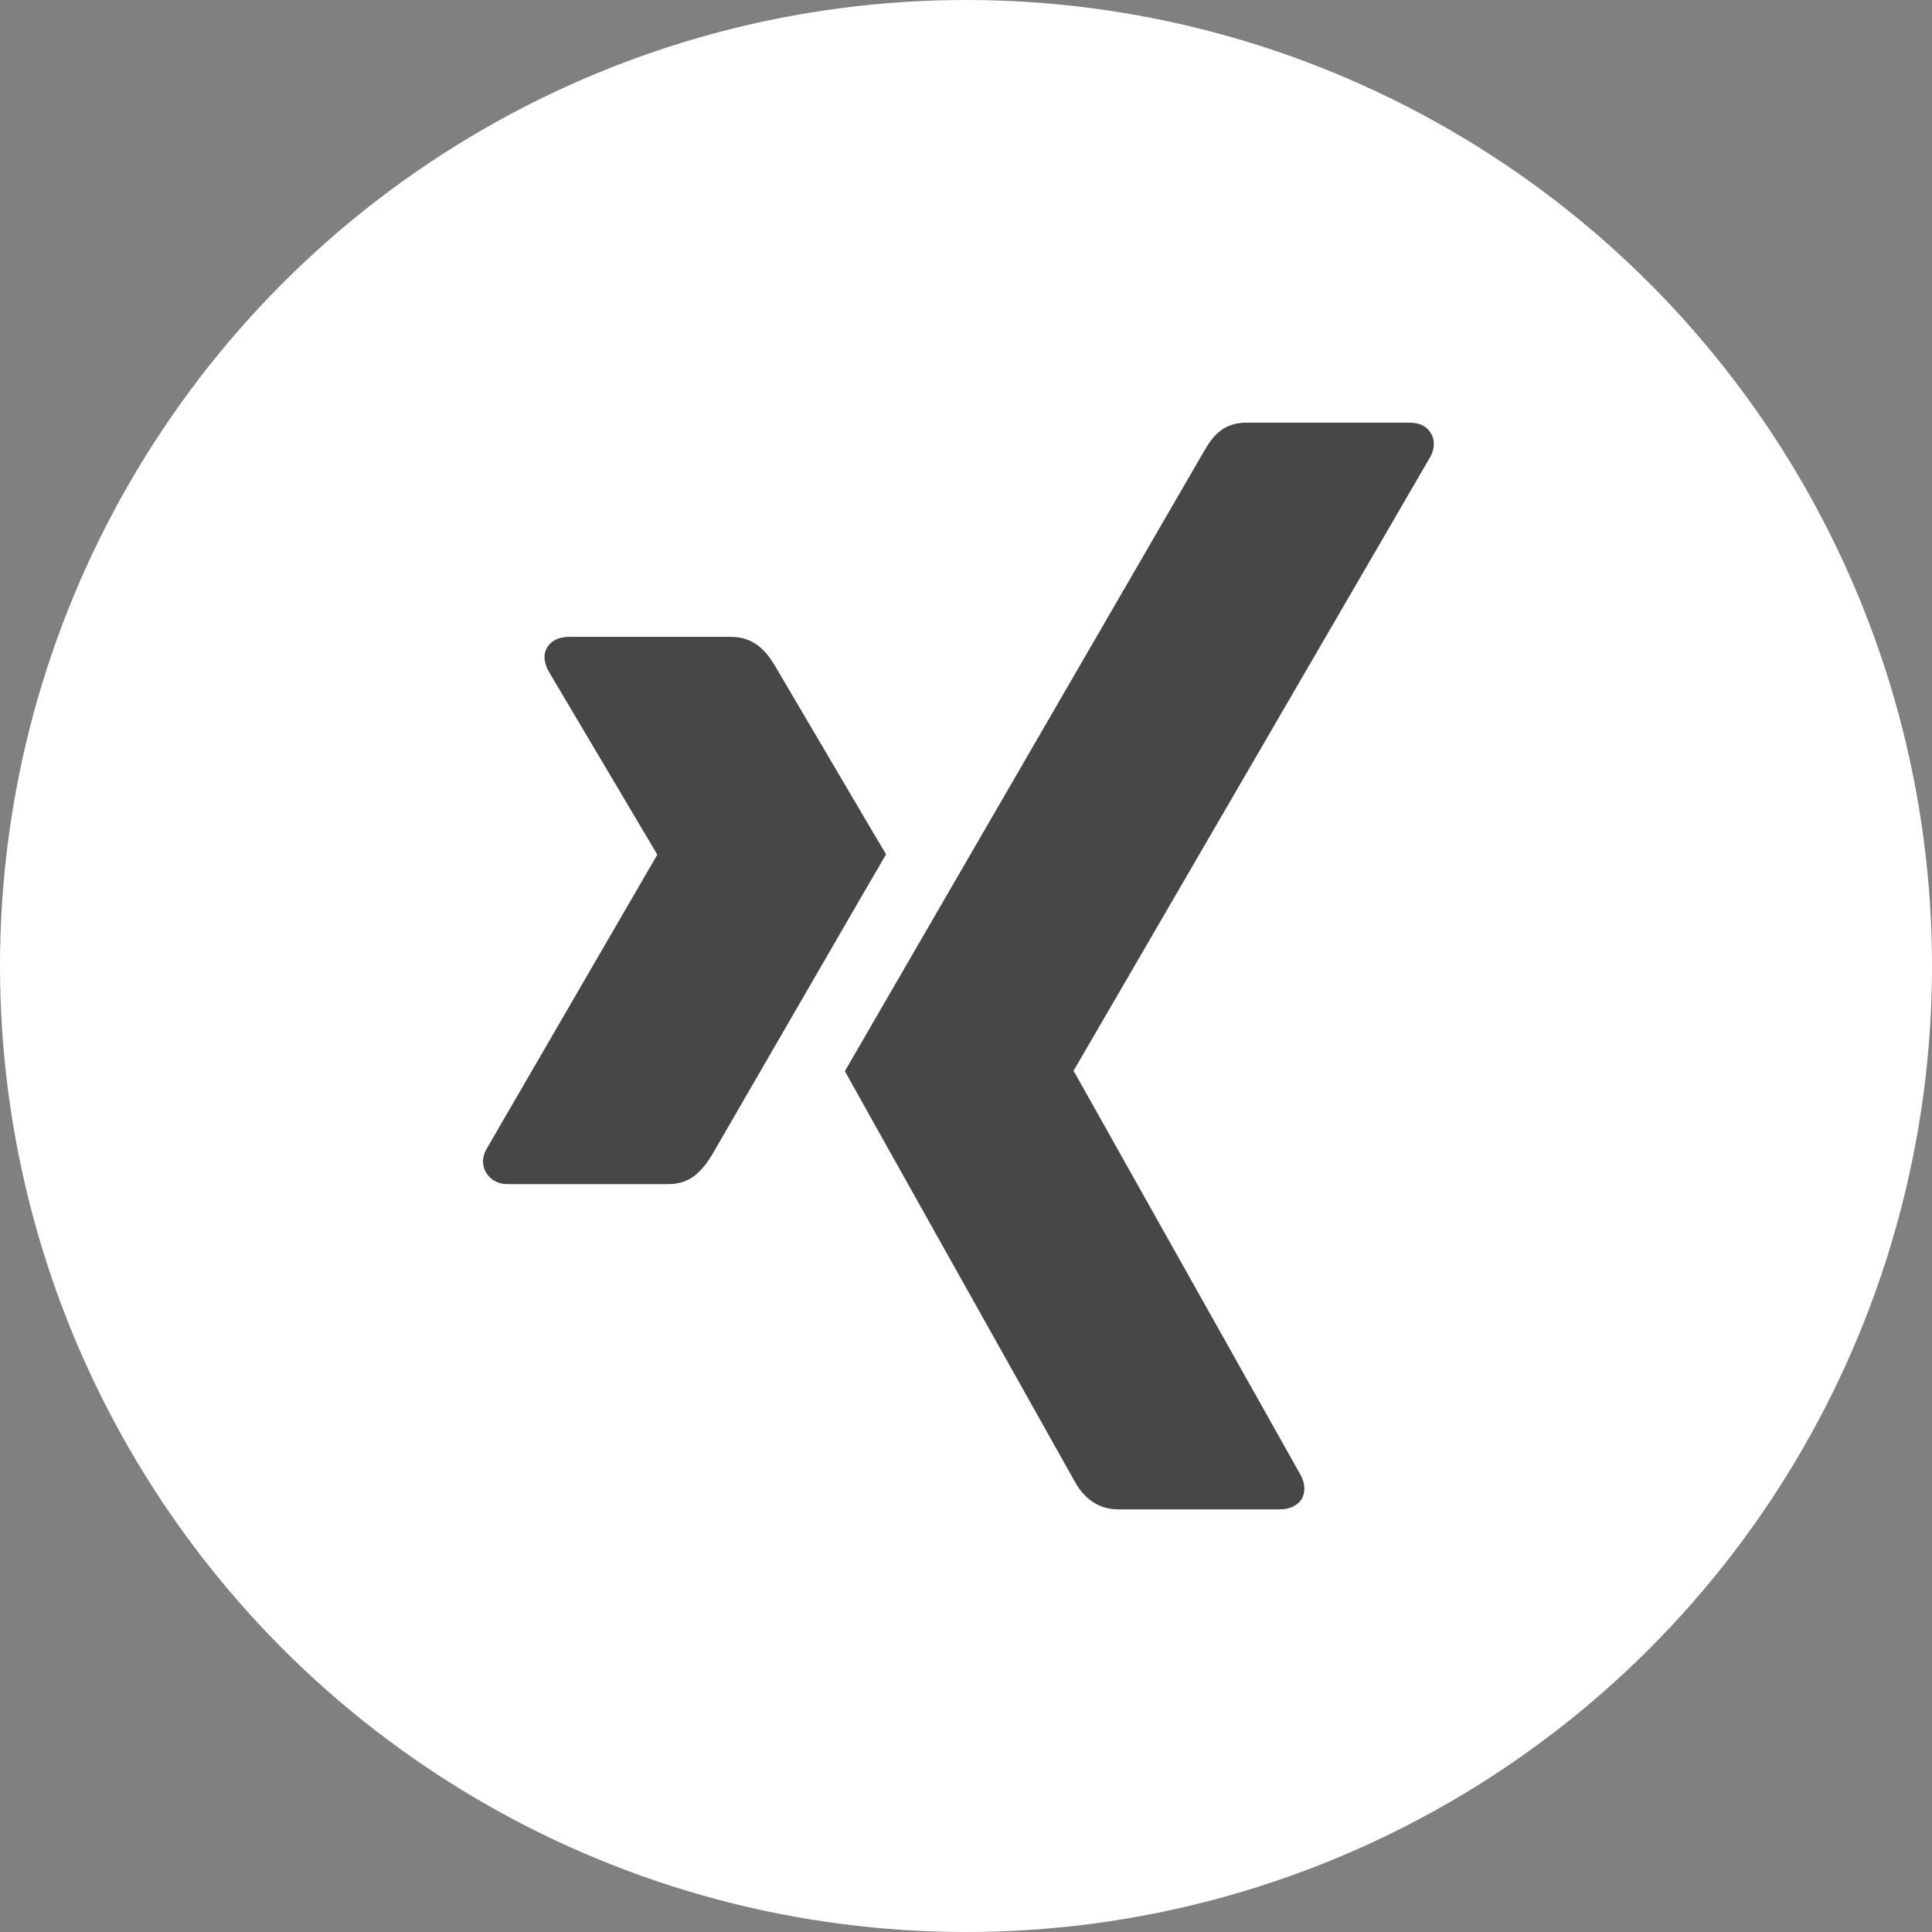 <svg width="32" height="32" viewBox="0 0 32 32" fill="none" xmlns="http://www.w3.org/2000/svg">
<rect x="0" y="0" width="32" height="32" fill="#808080" stroke="none"/>
<circle cx="16" cy="16" r="16" fill="white"/>
<path fill-rule="evenodd" clip-rule="evenodd" d="M23.691 7.566C23.769 7.424 23.769 7.272 23.691 7.163C23.624 7.054 23.501 7 23.344 7H20.649C20.246 7 20.078 7.239 19.933 7.49C14.184 17.415 13.994 17.741 13.994 17.741C13.994 17.741 13.994 17.752 17.785 24.51C17.908 24.739 18.121 25 18.524 25H21.197C21.353 25 21.477 24.946 21.555 24.837C21.622 24.728 21.622 24.576 21.544 24.434L17.785 17.741C17.774 17.741 17.774 17.73 17.785 17.73L23.691 7.566ZM11.802 19.113C14.564 14.335 14.676 14.15 14.676 14.15C14.676 14.15 14.665 14.139 12.842 11.038C12.708 10.809 12.506 10.548 12.104 10.548H9.43C9.274 10.548 9.14 10.602 9.072 10.711C8.994 10.82 9.005 10.972 9.084 11.114L10.884 14.15C10.89 14.156 10.893 14.159 10.893 14.16C10.892 14.161 10.889 14.161 10.884 14.161L8.055 19.037C7.976 19.178 7.987 19.32 8.055 19.428C8.122 19.537 8.245 19.613 8.401 19.613H11.075C11.466 19.613 11.656 19.352 11.802 19.113Z" fill="#474747"/>
</svg>
